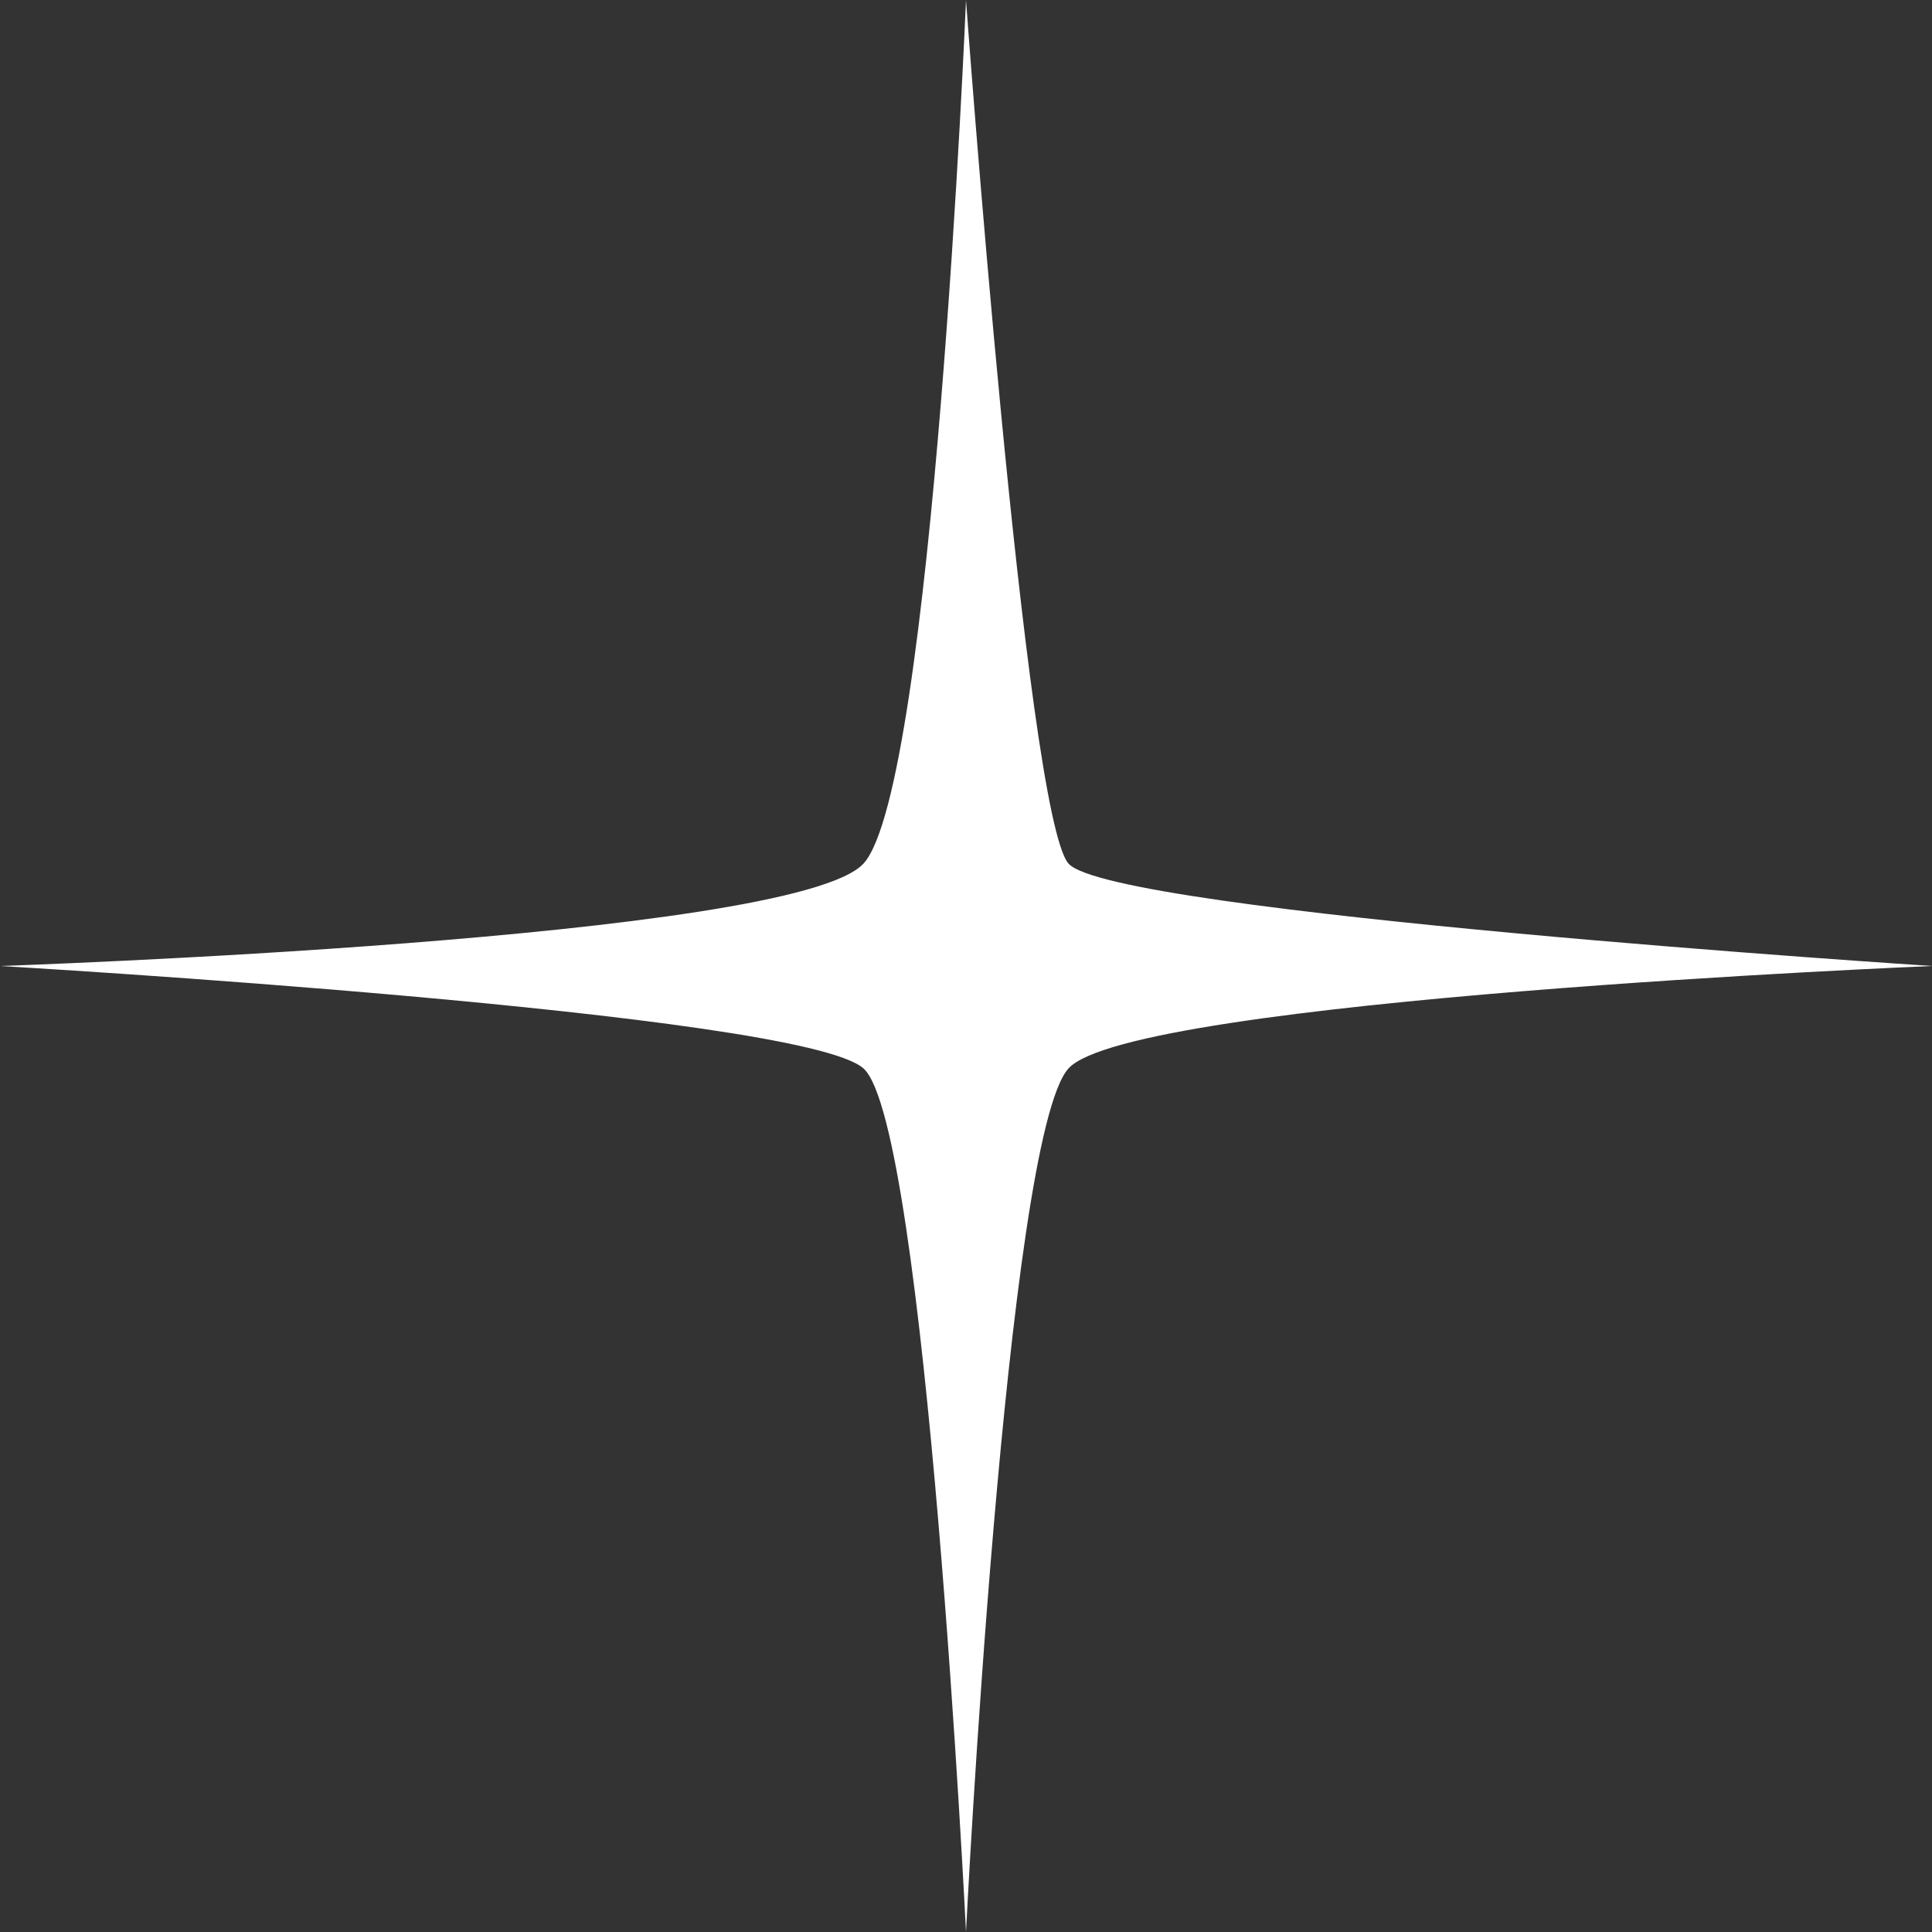 <?xml version="1.0" encoding="UTF-8"?> <svg xmlns="http://www.w3.org/2000/svg" width="56" height="56" viewBox="0 0 56 56" fill="none"><rect x="0" y="0" width="56" height="56" fill="#333333" stroke="none"/> <path d="M28 0C28 0 29.721 23.595 30.97 25.03C32.219 26.466 56 28 56 28C56 28 32.789 28.953 30.97 30.97C29.151 32.986 28 56 28 56C28 56 26.849 32.603 25.03 30.97C23.211 29.337 0 28 0 28C0 28 23.014 27.233 25.03 25.03C27.047 22.827 28 0 28 0Z" fill="white"></path> </svg> 